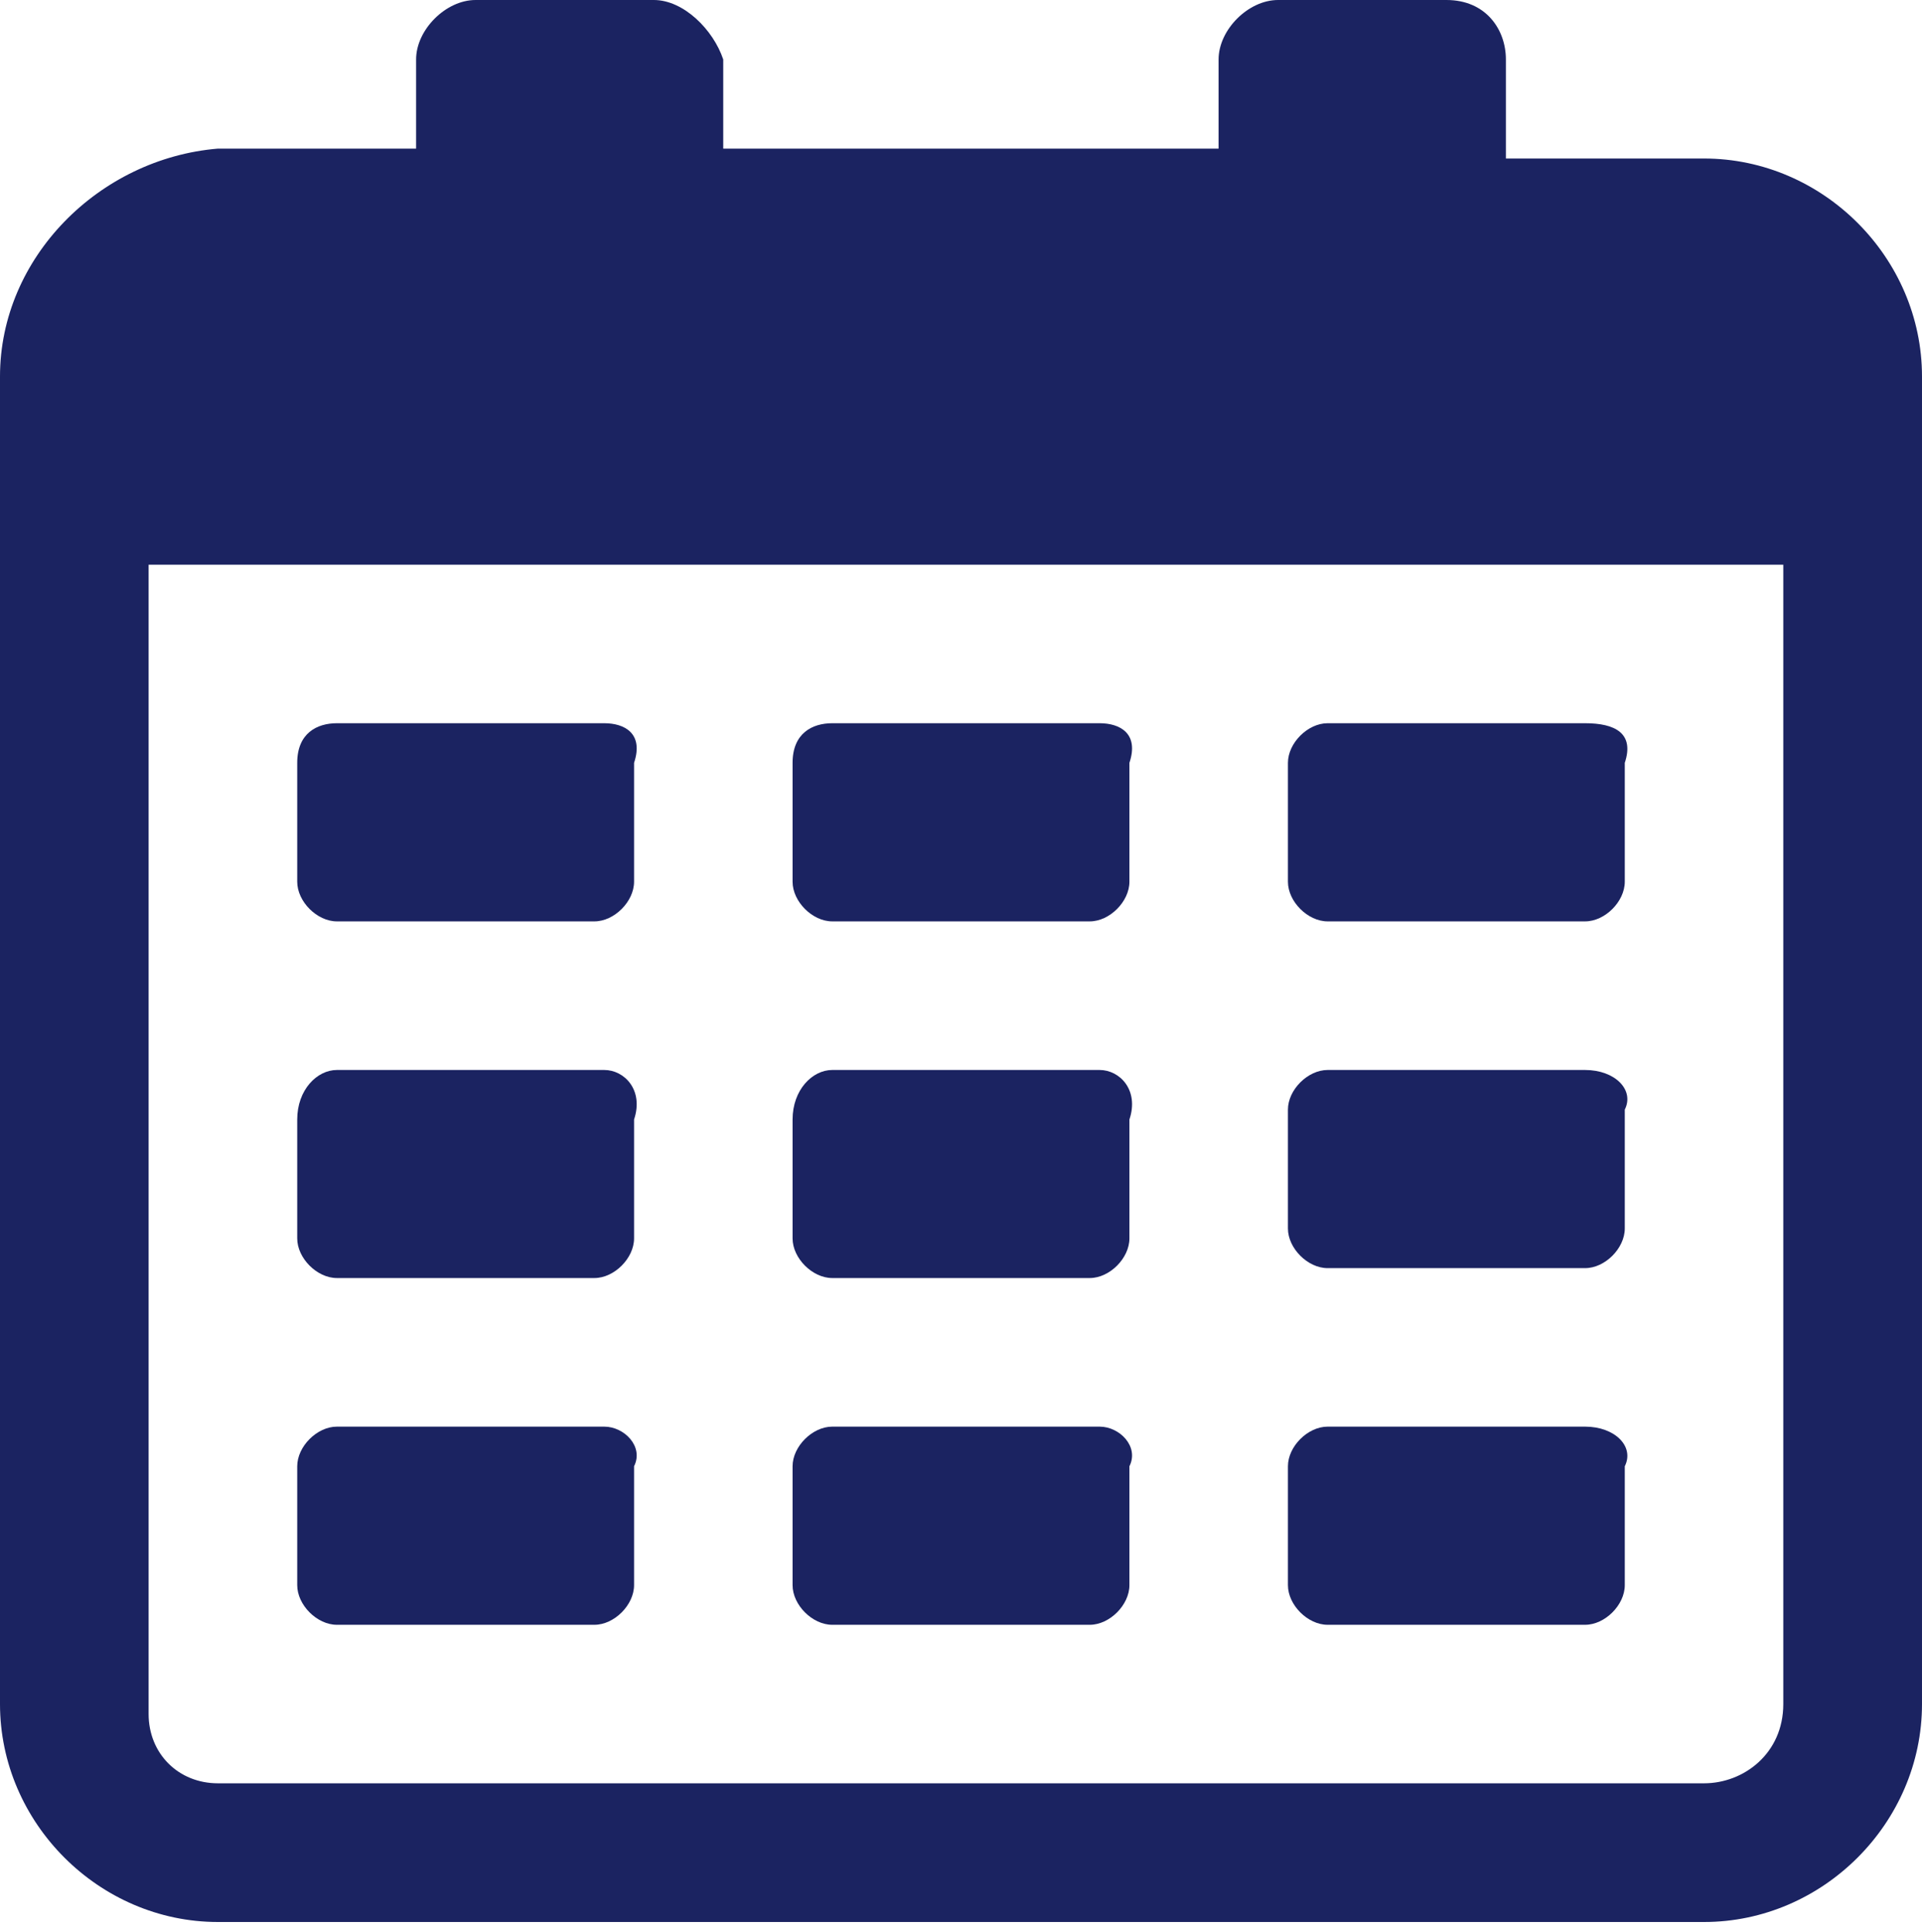 <?xml version="1.0" encoding="utf-8"?>
<!-- Generator: Adobe Illustrator 24.1.0, SVG Export Plug-In . SVG Version: 6.00 Build 0)  -->
<svg version="1.1" id="Layer_1" xmlns="http://www.w3.org/2000/svg" xmlns:xlink="http://www.w3.org/1999/xlink" x="0px" y="0px"
	 viewBox="0 0 19.4 19.5" style="enable-background:new 0 0 19.4 19.5;" xml:space="preserve">
<path d="M17.2,18h-15c-0.4,0-0.7-0.3-0.7-0.7V5.7H18v11.5C18,17.7,17.6,18,17.2,18L17.2,18z M17.2,1.6h-2V0.6C15.2,0.3,15,0,14.6,0
	h-1.7c-0.3,0-0.6,0.3-0.6,0.6v0.9l-5,0V0.6C7.2,0.3,6.9,0,6.6,0H4.8C4.5,0,4.2,0.3,4.2,0.6v0.9h-2C1,1.6,0,2.6,0,3.8v13.4
	c0,1.2,1,2.2,2.2,2.2h15c1.2,0,2.2-1,2.2-2.2l0-13.4C19.4,2.6,18.4,1.6,17.2,1.6L17.2,1.6z" fill="#1b2361"/>
<path d="M6.1,7.3H3.4C3.2,7.3,3,7.4,3,7.7v1.2c0,0.2,0.2,0.4,0.4,0.4h2.6c0.2,0,0.4-0.2,0.4-0.4V7.7C6.5,7.4,6.3,7.3,6.1,7.3z" fill="#1b2361"/>
<path d="M11.1,7.3H8.4C8.2,7.3,8,7.4,8,7.7v1.2c0,0.2,0.2,0.4,0.4,0.4h2.6c0.2,0,0.4-0.2,0.4-0.4V7.7C11.5,7.4,11.3,7.3,11.1,7.3z" fill="#1b2361"
	/>
<path d="M16,7.3h-2.6c-0.2,0-0.4,0.2-0.4,0.4v1.2c0,0.2,0.2,0.4,0.4,0.4H16c0.2,0,0.4-0.2,0.4-0.4V7.7C16.5,7.4,16.3,7.3,16,7.3z" fill="#1b2361"/>
<path d="M6.1,10.8H3.4C3.2,10.8,3,11,3,11.3v1.2c0,0.2,0.2,0.4,0.4,0.4h2.6c0.2,0,0.4-0.2,0.4-0.4v-1.2C6.5,11,6.3,10.8,6.1,10.8z" fill="#1b2361"
	/>
<path d="M11.1,10.8H8.4C8.2,10.8,8,11,8,11.3v1.2c0,0.2,0.2,0.4,0.4,0.4h2.6c0.2,0,0.4-0.2,0.4-0.4v-1.2
	C11.5,11,11.3,10.8,11.1,10.8z" fill="#1b2361"/>
<path d="M16,10.8h-2.6c-0.2,0-0.4,0.2-0.4,0.4v1.2c0,0.2,0.2,0.4,0.4,0.4H16c0.2,0,0.4-0.2,0.4-0.4v-1.2C16.5,11,16.3,10.8,16,10.8z
	" fill="#1b2361"/>
<path d="M6.1,14.4H3.4c-0.2,0-0.4,0.2-0.4,0.4v1.2c0,0.2,0.2,0.4,0.4,0.4h2.6c0.2,0,0.4-0.2,0.4-0.4v-1.2
	C6.5,14.6,6.3,14.4,6.1,14.4z" fill="#1b2361"/>
<path d="M11.1,14.4H8.4c-0.2,0-0.4,0.2-0.4,0.4v1.2c0,0.2,0.2,0.4,0.4,0.4h2.6c0.2,0,0.4-0.2,0.4-0.4v-1.2
	C11.5,14.6,11.3,14.4,11.1,14.4z" fill="#1b2361"/>
<path d="M16,14.4h-2.6c-0.2,0-0.4,0.2-0.4,0.4v1.2c0,0.2,0.2,0.4,0.4,0.4H16c0.2,0,0.4-0.2,0.4-0.4v-1.2
	C16.5,14.6,16.3,14.4,16,14.4z" fill="#1b2361"/>
</svg>
